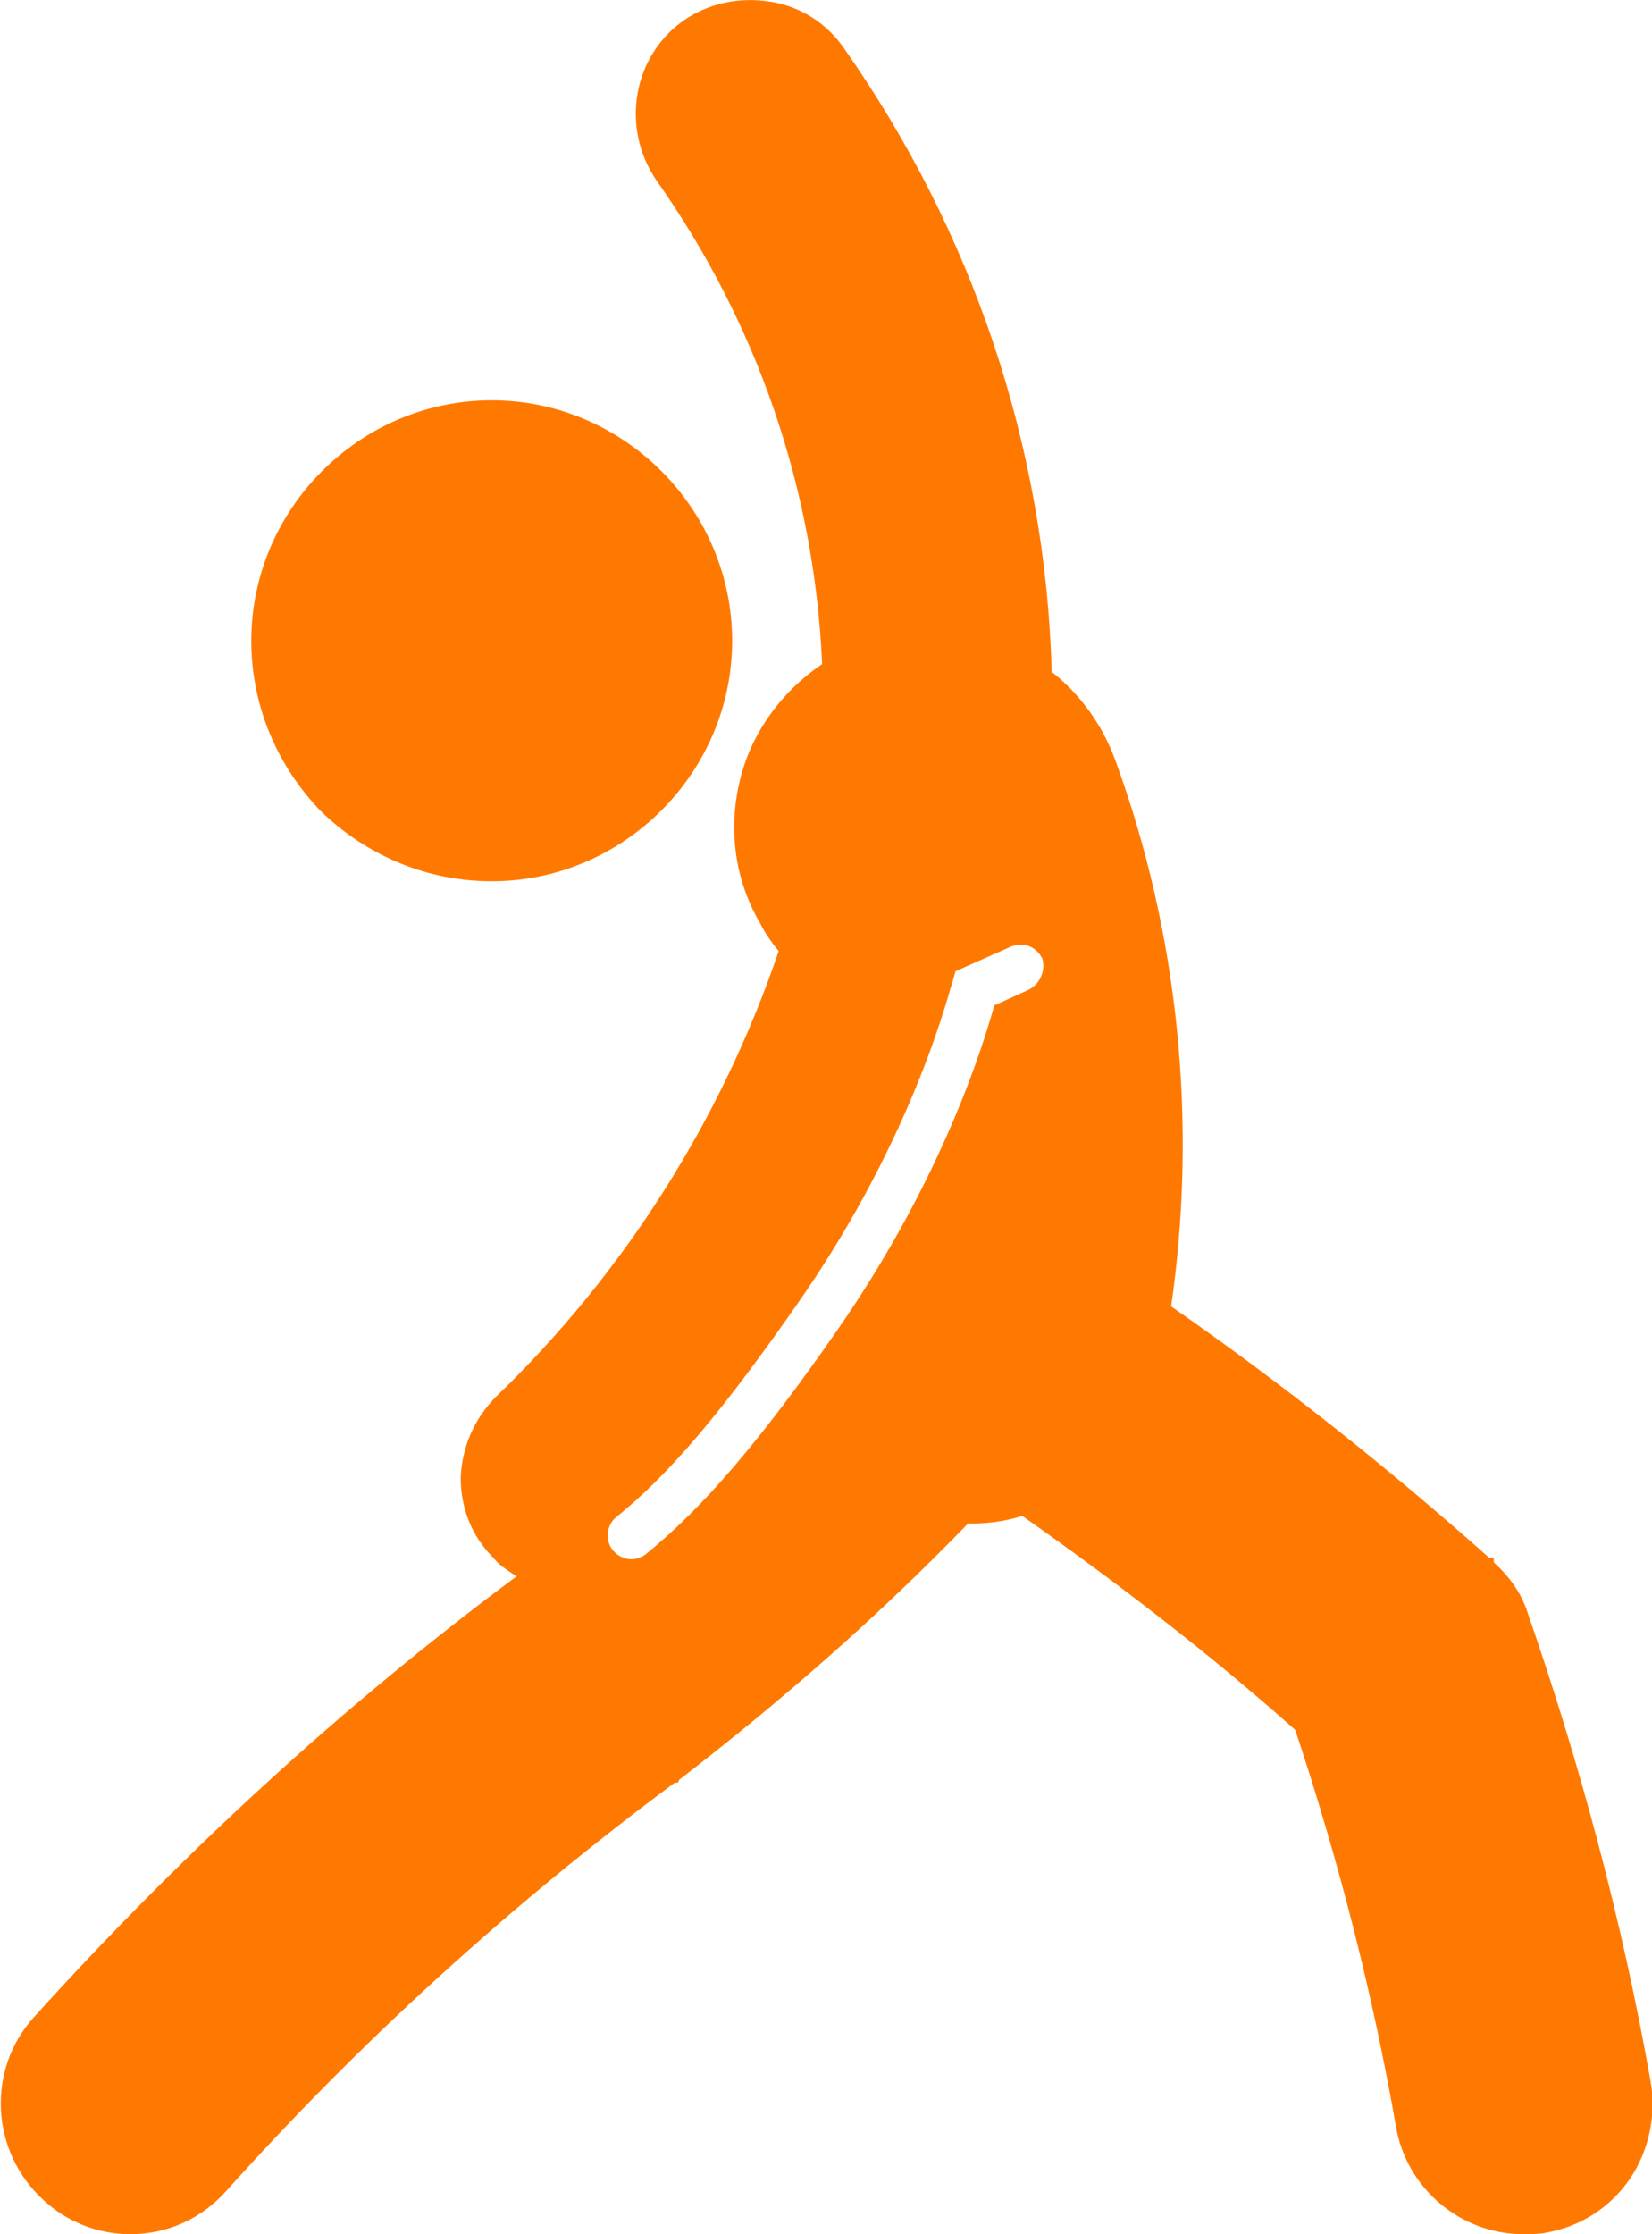 <?xml version="1.0" encoding="utf-8"?>
<!-- Generator: Adobe Illustrator 22.0.1, SVG Export Plug-In . SVG Version: 6.00 Build 0)  -->
<svg version="1.1" id="Calque_1" xmlns="http://www.w3.org/2000/svg" xmlns:xlink="http://www.w3.org/1999/xlink" x="0px" y="0px"
	 viewBox="0 0 106.5 144" style="enable-background:new 0 0 106.5 144;" xml:space="preserve">
<style type="text/css">
	.st0{fill:#FF7900;}
</style>
<path class="st0" d="M31.7,56.8c8.5,0,15.5-7,15.5-15.5s-7-15.5-15.5-15.5s-15.5,7-15.5,15.5c0,4.1,1.6,8,4.5,11
	C23.7,55.2,27.6,56.8,31.7,56.8z"/>
<g>
	<path class="st0" d="M106.4,134.1c-1.8-10.2-4.5-20.3-7.9-30.1c-0.4-1.3-1.2-2.4-2.2-3.3v-0.3H96c-6.4-5.7-13.3-11.2-20.5-16.2
		c1.7-11.8,0.5-24-3.6-35.2c-0.8-2.2-2.2-4.2-4.1-5.7c-0.4-14.5-5.1-28.4-13.4-40.2c-1.1-1.6-2.8-2.7-4.8-3
		c-1.9-0.3-3.9,0.1-5.5,1.2c-3.3,2.3-4.1,6.9-1.8,10.3c6.5,9.2,10.2,19.9,10.7,31.2c-2.5,1.7-4.4,4.2-5.2,7.1
		c-0.9,3.3-0.5,6.7,1.2,9.6c0.3,0.6,0.7,1.2,1.2,1.8C46.5,72.2,40.2,82.1,32,90c-1.4,1.4-2.2,3.2-2.3,5.2c0,2,0.7,3.8,2.1,5.2
		c0.4,0.5,0.9,0.8,1.5,1.2C22,110,11.6,119.6,2.2,130c-3.1,3.4-2.8,8.7,0.6,11.8c1.5,1.4,3.5,2.2,5.6,2.2c2.4,0,4.6-1,6.2-2.8
		c8.7-9.7,18.4-18.5,28.9-26.3h0.2l0.1-0.2c6.5-5,12.8-10.5,18.6-16.5c1.1,0,2.3-0.1,3.5-0.5c6.1,4.3,12.1,8.9,17.6,13.8
		c2.8,8.4,5,17,6.5,25.6c0.7,4,4.2,6.9,8.2,6.9c0.5,0,1,0,1.5-0.1c2.2-0.4,4.1-1.6,5.4-3.5C106.3,138.6,106.8,136.3,106.4,134.1z
		 M66.3,63.8l-2.2,1c-0.7,2.5-3.3,11.1-10.1,20.9c-5,7.2-8.7,11.5-12.4,14.5c-0.3,0.2-0.6,0.3-0.9,0.3c-0.4,0-0.9-0.2-1.2-0.6
		c-0.5-0.6-0.4-1.6,0.2-2.1c3.5-2.8,7-7,11.8-13.9c7.6-10.9,9.8-20.5,9.9-20.6l0.2-0.7l3.6-1.6c0.8-0.3,1.6,0,2,0.8
		C67.4,62.5,67.1,63.4,66.3,63.8z"/>
</g>
</svg>
